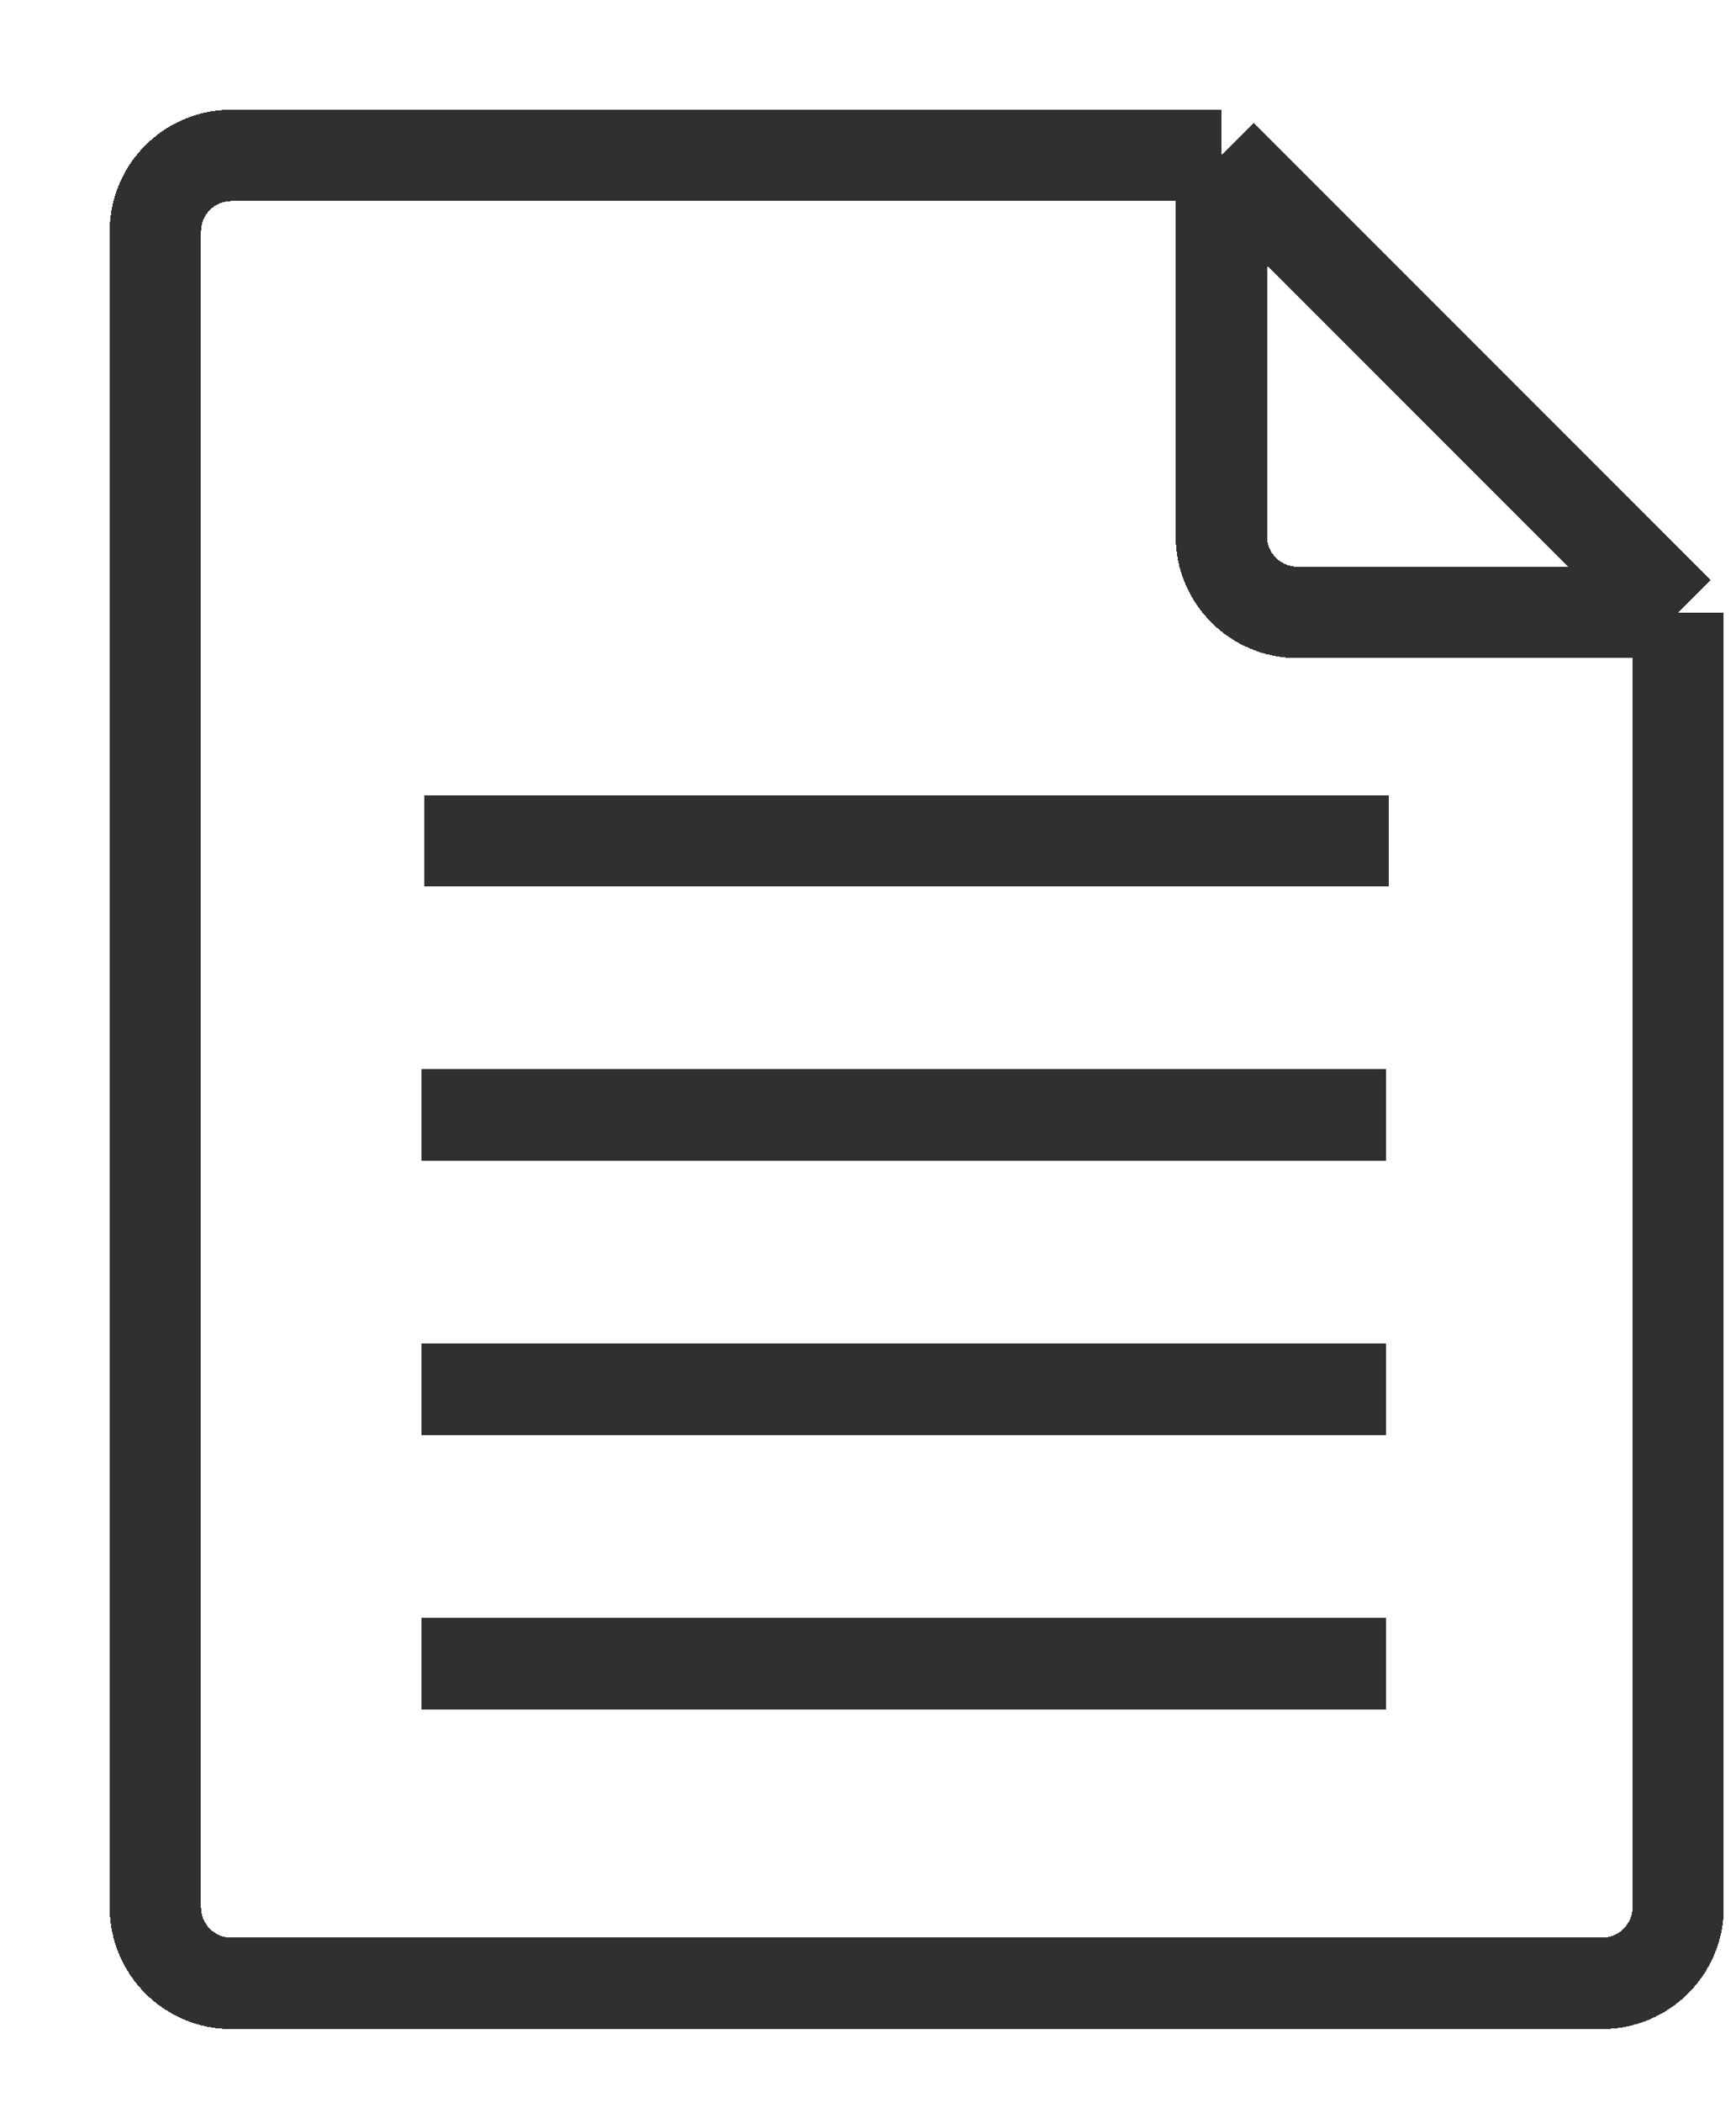 <svg width="19" height="23" viewBox="0 0 19 23" fill="none" xmlns="http://www.w3.org/2000/svg">
<g filter="url(#filter0_d_101_45877)">
<path d="M12.667 1H1.833C1.373 1 1 1.373 1 1.833V20.167C1 20.627 1.373 21 1.833 21H16.833C17.294 21 17.667 20.627 17.667 20.167V6M12.667 1V5.167C12.667 5.627 13.04 6 13.5 6H17.667M12.667 1L17.667 6M3.944 8.5H14.5M3.917 11.5H14.472M3.917 14.5H14.472M3.917 17.5H14.472" stroke="#303030" shape-rendering="crispEdges"/>
</g>
<defs>
<filter id="filter0_d_101_45877" x="0.5" y="0.5" width="18.367" height="21.7" filterUnits="userSpaceOnUse" color-interpolation-filters="sRGB">
<feFlood flood-opacity="0" result="BackgroundImageFix"/>
<feColorMatrix in="SourceAlpha" type="matrix" values="0 0 0 0 0 0 0 0 0 0 0 0 0 0 0 0 0 0 127 0" result="hardAlpha"/>
<feOffset dx="0.7" dy="0.7"/>
<feComposite in2="hardAlpha" operator="out"/>
<feColorMatrix type="matrix" values="0 0 0 0 0.188 0 0 0 0 0.188 0 0 0 0 0.188 0 0 0 0.8 0"/>
<feBlend mode="normal" in2="BackgroundImageFix" result="effect1_dropShadow_101_45877"/>
<feBlend mode="normal" in="SourceGraphic" in2="effect1_dropShadow_101_45877" result="shape"/>
</filter>
</defs>
</svg>
